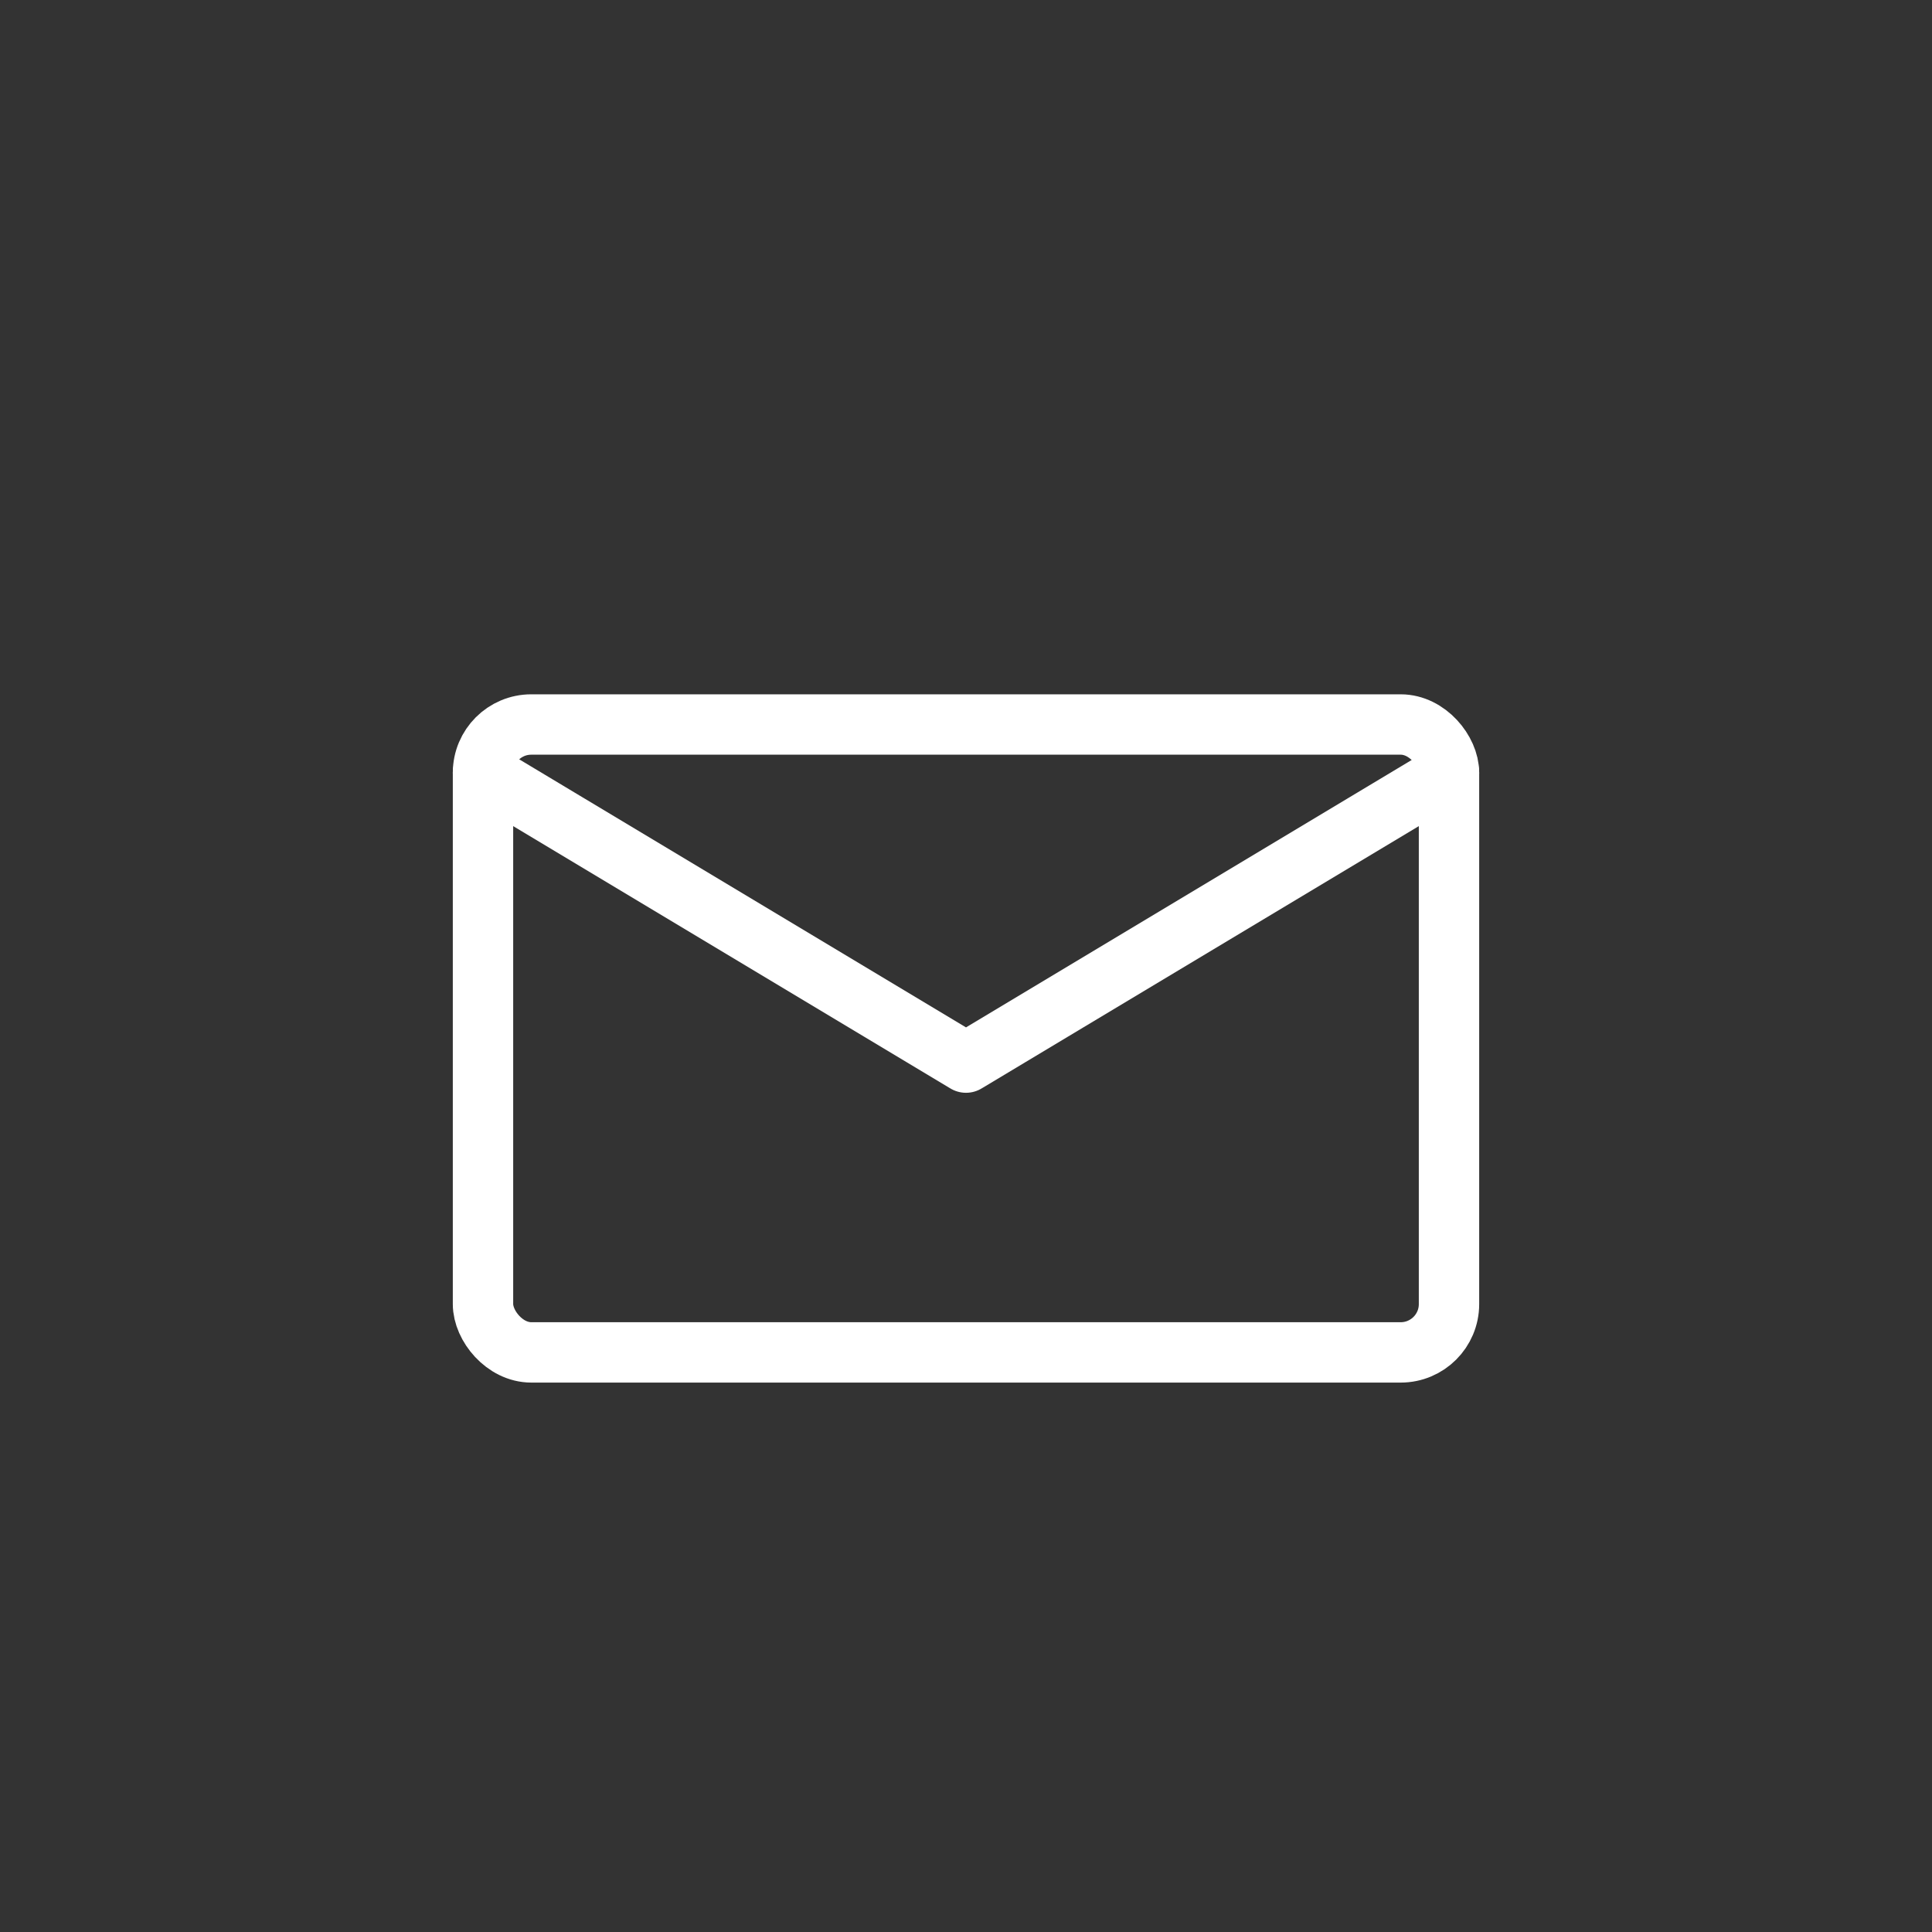 <svg width="80" height="80" viewBox="0 0 80 80" fill="none" xmlns="http://www.w3.org/2000/svg">
  <rect x="0" y="0" width="80" height="80" fill="#333333" stroke="none"/>
  <rect x="20" y="30" width="40" height="26" rx="2" stroke="#ffffff" stroke-width="2.5"/>
  <path d="M 20 32 L 40 44 L 60 32" stroke="#ffffff" stroke-width="2.5" stroke-linecap="round" stroke-linejoin="round"/>
</svg>
